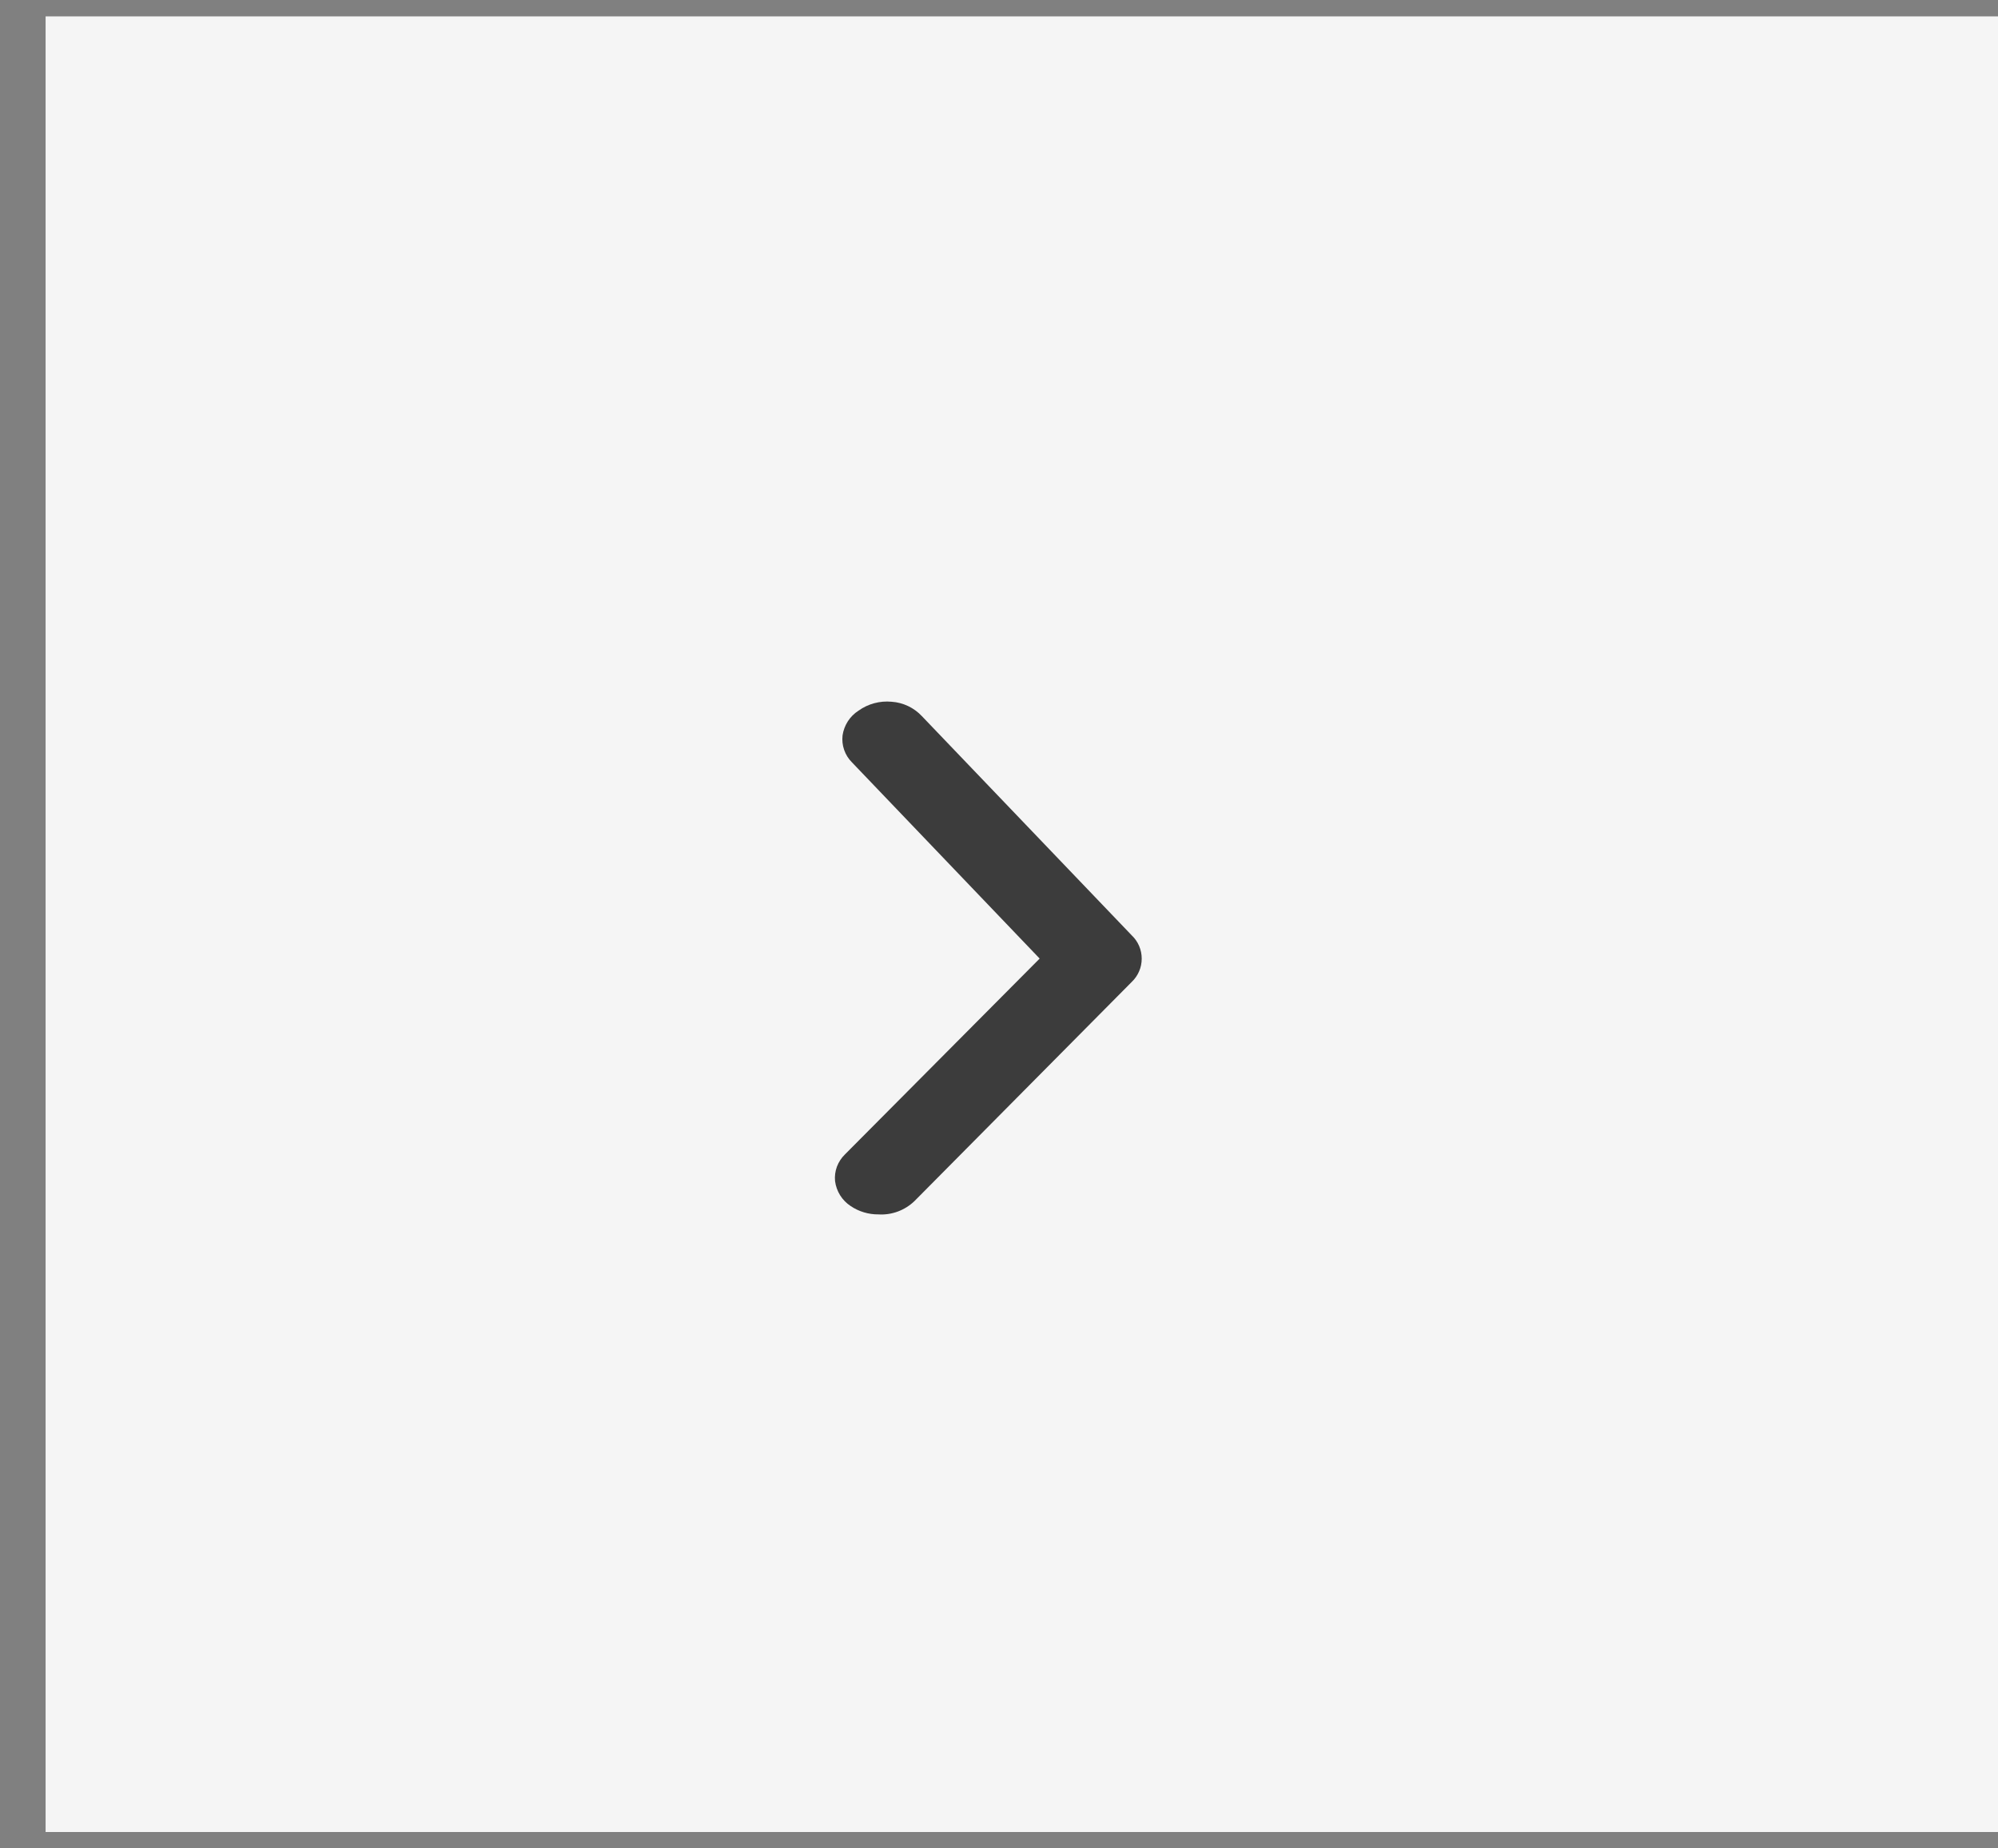 <svg width="40" height="37" viewBox="0 0 40 37" fill="none" xmlns="http://www.w3.org/2000/svg">
<rect x="0" y="0" width="40" height="37" fill="#808080" stroke="none"/>
<rect width="39.087" height="36.344" transform="matrix(-1 0 0 1 40 0.328)" fill="#F5F5F5"/>
<path d="M17.589 24.309C17.389 24.311 17.194 24.253 17.029 24.141C16.944 24.085 16.873 24.012 16.819 23.926C16.766 23.841 16.731 23.744 16.718 23.644C16.708 23.546 16.721 23.446 16.755 23.354C16.79 23.261 16.845 23.177 16.916 23.108L20.814 19.188L17.055 15.259C16.985 15.189 16.932 15.104 16.9 15.011C16.867 14.918 16.857 14.818 16.868 14.72C16.883 14.62 16.919 14.524 16.974 14.438C17.029 14.353 17.101 14.281 17.187 14.226C17.379 14.088 17.615 14.025 17.85 14.047C18.082 14.063 18.298 14.166 18.457 14.336L22.657 18.723C22.72 18.783 22.771 18.855 22.805 18.935C22.84 19.016 22.857 19.102 22.857 19.189C22.857 19.277 22.84 19.363 22.805 19.443C22.771 19.523 22.72 19.596 22.657 19.656L18.307 24.043C18.212 24.134 18.099 24.205 17.976 24.251C17.852 24.297 17.72 24.317 17.589 24.309Z" fill="#3C3C3C"/>
</svg>
